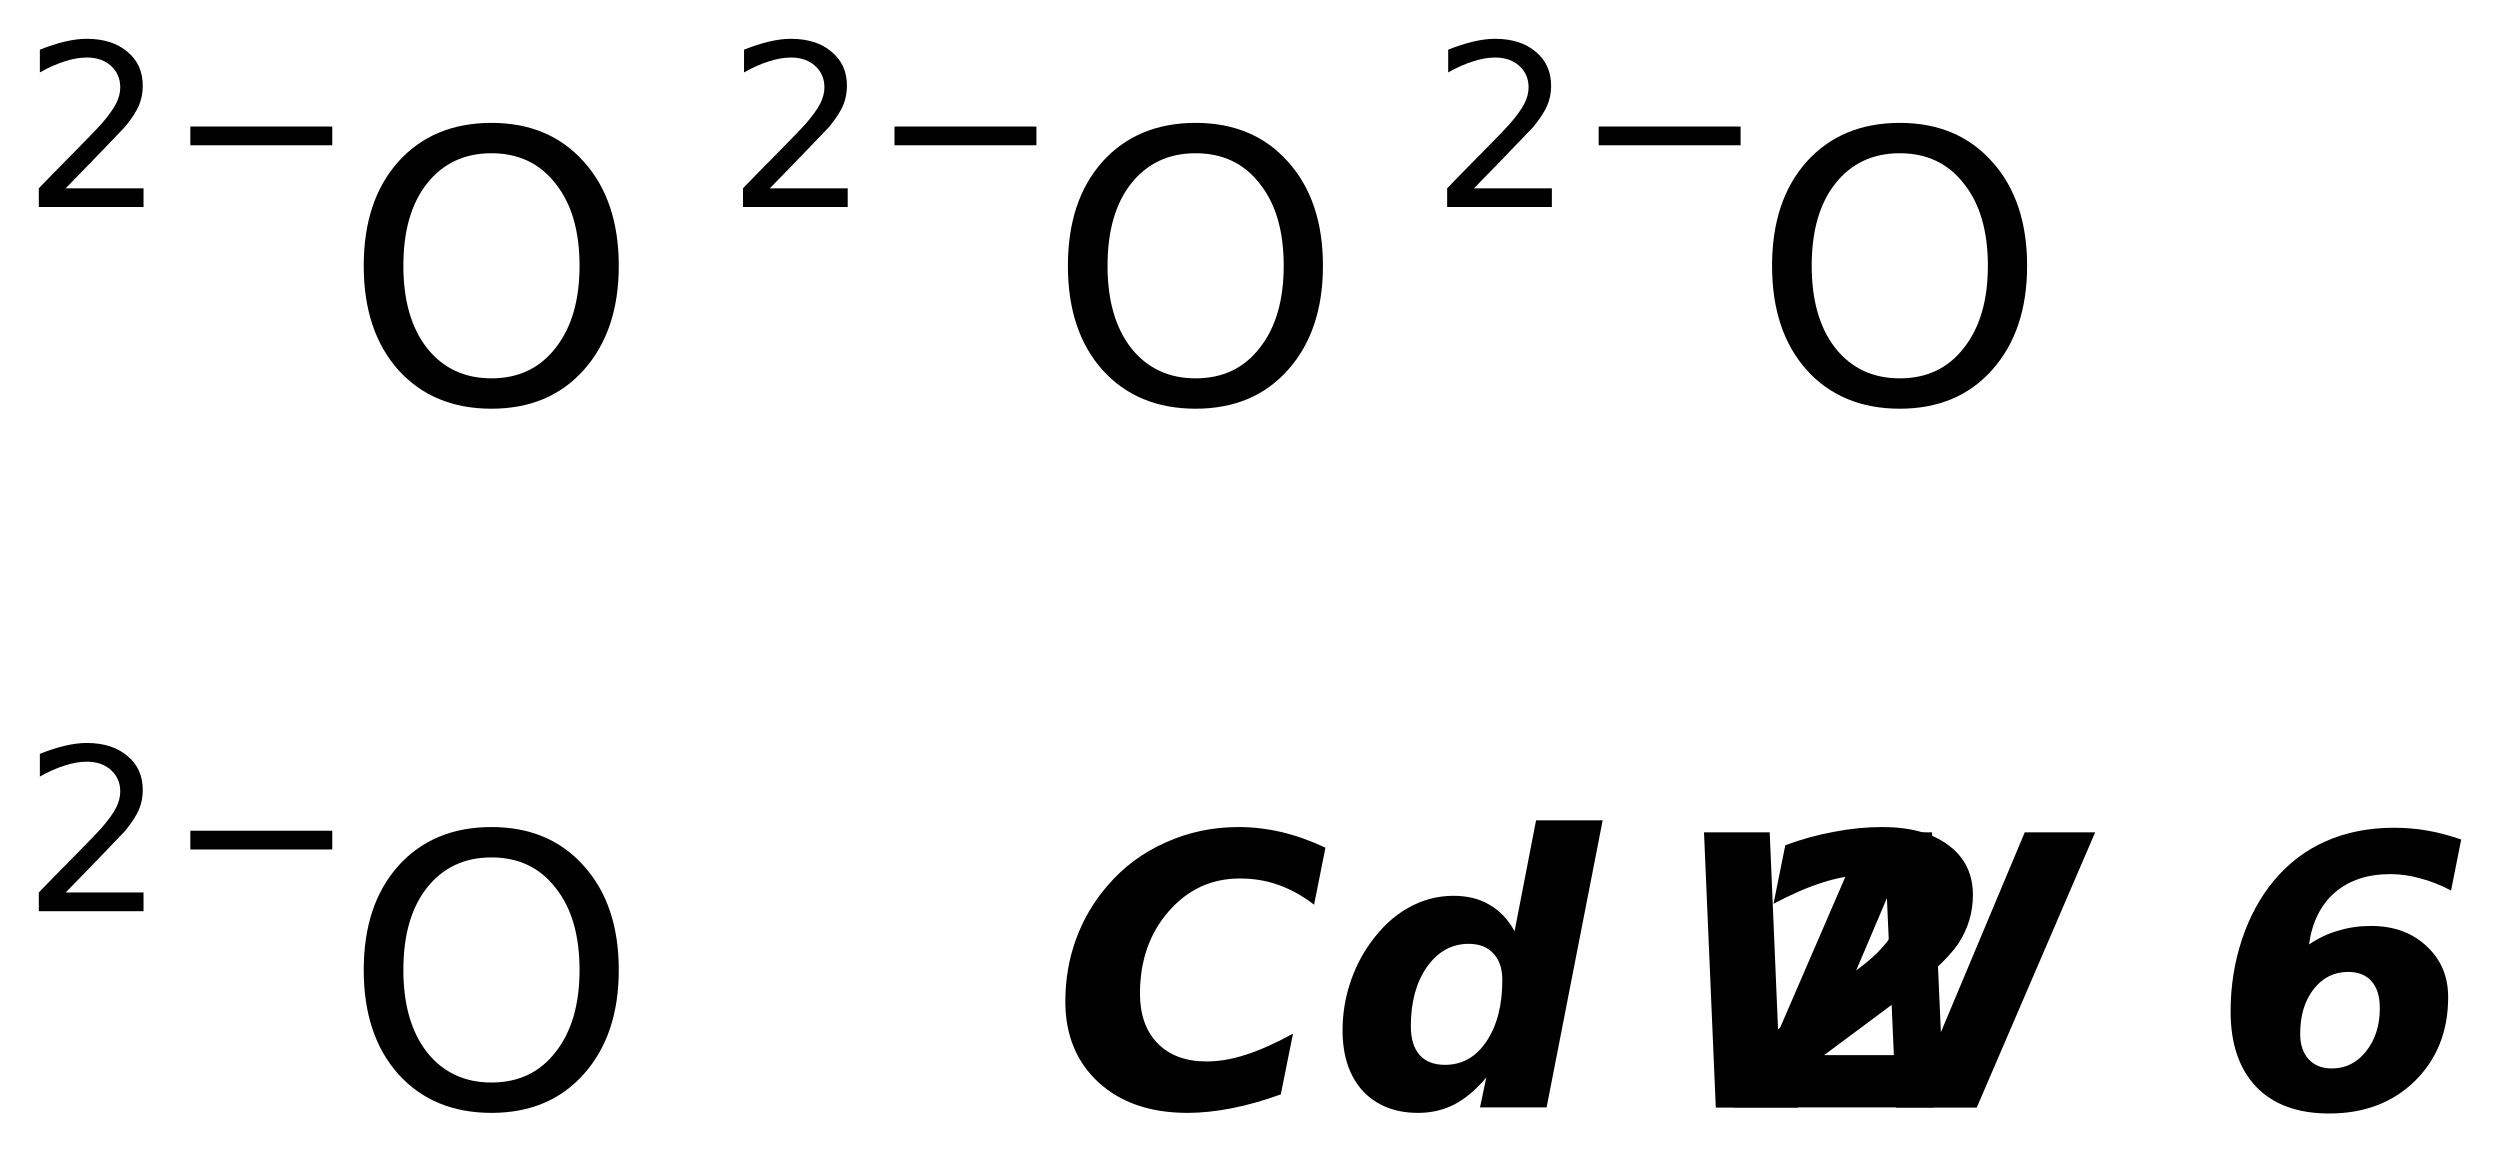 <?xml version='1.0' encoding='UTF-8'?>
<!DOCTYPE svg PUBLIC "-//W3C//DTD SVG 1.1//EN" "http://www.w3.org/Graphics/SVG/1.1/DTD/svg11.dtd">
<svg version='1.2' xmlns='http://www.w3.org/2000/svg' xmlns:xlink='http://www.w3.org/1999/xlink' width='36.071mm' height='16.626mm' viewBox='0 0 36.071 16.626'>
  <desc>Generated by the Chemistry Development Kit (http://github.com/cdk)</desc>
  <g stroke-linecap='round' stroke-linejoin='round' fill='#000000'>
    <rect x='.0' y='.0' width='37.0' height='17.0' fill='#FFFFFF' stroke='none'/>
    <g id='mol1' class='mol'>
      <g id='mol1atm1' class='atom'>
        <path d='M7.091 2.211q-.584 .0 -.931 .438q-.34 .432 -.34 1.186q-.0 .748 .34 1.186q.347 .438 .931 .438q.584 .0 .924 -.438q.347 -.438 .347 -1.186q.0 -.754 -.347 -1.186q-.34 -.438 -.924 -.438zM7.091 1.773q.833 .0 1.332 .56q.505 .56 .505 1.502q-.0 .937 -.505 1.503q-.499 .559 -1.332 .559q-.839 .0 -1.344 -.559q-.499 -.56 -.499 -1.503q-.0 -.942 .499 -1.502q.505 -.56 1.344 -.56z' stroke='none'/>
        <path d='M.947 2.717h1.124v.27h-1.511v-.27q.182 -.19 .5 -.511q.317 -.321 .398 -.412q.153 -.176 .215 -.296q.062 -.121 .062 -.237q.0 -.19 -.135 -.311q-.131 -.12 -.347 -.12q-.149 .0 -.317 .055q-.168 .051 -.361 .16v-.328q.193 -.077 .361 -.117q.171 -.04 .314 -.04q.368 .0 .587 .186q.223 .183 .223 .493q-.0 .149 -.055 .281q-.055 .131 -.201 .31q-.04 .044 -.255 .266q-.212 .223 -.602 .621zM2.746 1.826h2.048v.27h-2.048v-.27z' stroke='none'/>
      </g>
      <g id='mol1atm2' class='atom'>
        <path d='M17.251 2.211q-.584 .0 -.931 .438q-.34 .432 -.34 1.186q-.0 .748 .34 1.186q.347 .438 .931 .438q.584 .0 .924 -.438q.347 -.438 .347 -1.186q.0 -.754 -.347 -1.186q-.34 -.438 -.924 -.438zM17.251 1.773q.833 .0 1.332 .56q.505 .56 .505 1.502q-.0 .937 -.505 1.503q-.499 .559 -1.332 .559q-.839 .0 -1.344 -.559q-.499 -.56 -.499 -1.503q-.0 -.942 .499 -1.502q.505 -.56 1.344 -.56z' stroke='none'/>
        <path d='M11.107 2.717h1.124v.27h-1.511v-.27q.182 -.19 .5 -.511q.317 -.321 .398 -.412q.153 -.176 .215 -.296q.062 -.121 .062 -.237q.0 -.19 -.135 -.311q-.131 -.12 -.347 -.12q-.149 .0 -.317 .055q-.168 .051 -.361 .16v-.328q.193 -.077 .361 -.117q.171 -.04 .314 -.04q.368 .0 .587 .186q.223 .183 .223 .493q-.0 .149 -.055 .281q-.055 .131 -.201 .31q-.04 .044 -.255 .266q-.212 .223 -.602 .621zM12.906 1.826h2.048v.27h-2.048v-.27z' stroke='none'/>
      </g>
      <g id='mol1atm3' class='atom'>
        <path d='M27.411 2.211q-.584 .0 -.931 .438q-.34 .432 -.34 1.186q-.0 .748 .34 1.186q.347 .438 .931 .438q.584 .0 .924 -.438q.347 -.438 .347 -1.186q.0 -.754 -.347 -1.186q-.34 -.438 -.924 -.438zM27.411 1.773q.833 .0 1.332 .56q.505 .56 .505 1.502q-.0 .937 -.505 1.503q-.499 .559 -1.332 .559q-.839 .0 -1.344 -.559q-.499 -.56 -.499 -1.503q-.0 -.942 .499 -1.502q.505 -.56 1.344 -.56z' stroke='none'/>
        <path d='M21.267 2.717h1.124v.27h-1.511v-.27q.182 -.19 .5 -.511q.317 -.321 .398 -.412q.153 -.176 .215 -.296q.062 -.121 .062 -.237q.0 -.19 -.135 -.311q-.131 -.12 -.347 -.12q-.149 .0 -.317 .055q-.168 .051 -.361 .16v-.328q.193 -.077 .361 -.117q.171 -.04 .314 -.04q.368 .0 .587 .186q.223 .183 .223 .493q-.0 .149 -.055 .281q-.055 .131 -.201 .31q-.04 .044 -.255 .266q-.212 .223 -.602 .621zM23.066 1.826h2.048v.27h-2.048v-.27z' stroke='none'/>
      </g>
      <g id='mol1atm4' class='atom'>
        <path d='M7.091 12.371q-.584 .0 -.931 .438q-.34 .432 -.34 1.186q-.0 .748 .34 1.186q.347 .438 .931 .438q.584 .0 .924 -.438q.347 -.438 .347 -1.186q.0 -.754 -.347 -1.186q-.34 -.438 -.924 -.438zM7.091 11.933q.833 .0 1.332 .56q.505 .56 .505 1.502q-.0 .937 -.505 1.503q-.499 .559 -1.332 .559q-.839 .0 -1.344 -.559q-.499 -.56 -.499 -1.503q-.0 -.942 .499 -1.502q.505 -.56 1.344 -.56z' stroke='none'/>
        <path d='M.947 12.877h1.124v.27h-1.511v-.27q.182 -.19 .5 -.511q.317 -.321 .398 -.412q.153 -.176 .215 -.296q.062 -.121 .062 -.237q.0 -.19 -.135 -.311q-.131 -.12 -.347 -.12q-.149 .0 -.317 .055q-.168 .051 -.361 .16v-.328q.193 -.077 .361 -.117q.171 -.04 .314 -.04q.368 .0 .587 .186q.223 .183 .223 .493q-.0 .149 -.055 .281q-.055 .131 -.201 .31q-.04 .044 -.255 .266q-.212 .223 -.602 .621zM2.746 11.986h2.048v.27h-2.048v-.27z' stroke='none'/>
      </g>
      <path id='mol1atm5' class='atom' d='M18.48 15.79q-.365 .133 -.706 .2q-.341 .067 -.639 .067q-.803 .0 -1.283 -.438q-.481 -.444 -.481 -1.167q.0 -.475 .152 -.895q.153 -.425 .451 -.772q.346 -.408 .839 -.627q.493 -.225 1.058 -.225q.31 .0 .621 .073q.31 .073 .632 .225l-.164 .822q-.255 -.195 -.517 -.286q-.255 -.092 -.553 -.092q-.615 .0 -1.028 .475q-.414 .474 -.414 1.186q.0 .456 .255 .718q.256 .261 .706 .261q.268 .0 .566 -.097q.304 -.097 .681 -.304l-.176 .876zM20.849 15.364q.371 -.0 .596 -.335q.231 -.34 .231 -.888q.0 -.249 -.128 -.383q-.127 -.14 -.358 -.14q-.365 .0 -.603 .335q-.231 .334 -.231 .851q.0 .274 .128 .42q.128 .14 .365 .14zM21.853 13.436l.31 -1.6h.961l-.809 4.142h-.961l.091 -.432q-.219 .262 -.462 .39q-.237 .121 -.523 .121q-.499 .0 -.797 -.316q-.292 -.322 -.292 -.876q-.0 -.34 .103 -.663q.104 -.328 .298 -.596q.238 -.334 .542 -.505q.31 -.176 .657 -.176q.304 -.0 .517 .128q.219 .121 .365 .383zM26.319 15.224h1.727l-.146 .754h-2.883l.152 -.76l1.685 -1.271q.28 -.213 .426 -.432q.146 -.219 .146 -.426q-.0 -.219 -.152 -.334q-.146 -.122 -.42 -.122q-.249 -.0 -.565 .103q-.311 .098 -.7 .304l.17 -.845q.365 -.134 .712 -.195q.347 -.067 .687 -.067q.609 .0 .955 .262q.353 .262 .353 .718q.0 .383 -.213 .705q-.213 .317 -.937 .864l-.997 .742z' stroke='none'/>
      <path id='mol1atm6' class='atom' d='M24.586 12.009h.948l.122 2.884l1.247 -2.884h.973l.128 2.884l1.21 -2.884h1.016l-1.709 3.972h-1.162l-.134 -3.023l-1.283 3.023h-1.186l-.17 -3.972zM33.881 14.023q-.304 -.0 -.499 .249q-.194 .249 -.194 .645q-.0 .231 .121 .365q.122 .134 .335 .134q.298 -.0 .492 -.244q.201 -.249 .201 -.626q.0 -.256 -.121 -.389q-.116 -.134 -.335 -.134zM35.511 12.113l-.146 .736q-.231 -.122 -.45 -.177q-.213 -.06 -.426 -.06q-.492 -.0 -.803 .267q-.304 .268 -.371 .748q.207 -.14 .426 -.2q.219 -.067 .468 -.067q.493 -.0 .803 .292q.311 .286 .311 .736q-.0 .736 -.481 1.21q-.48 .468 -1.235 .468q-.681 .0 -1.052 -.383q-.371 -.389 -.371 -1.089q.0 -.547 .164 -1.04q.164 -.492 .463 -.851q.316 -.377 .748 -.566q.438 -.194 .985 -.194q.249 -.0 .487 .042q.237 .043 .48 .128z' stroke='none'/>
    </g>
  </g>
</svg>
